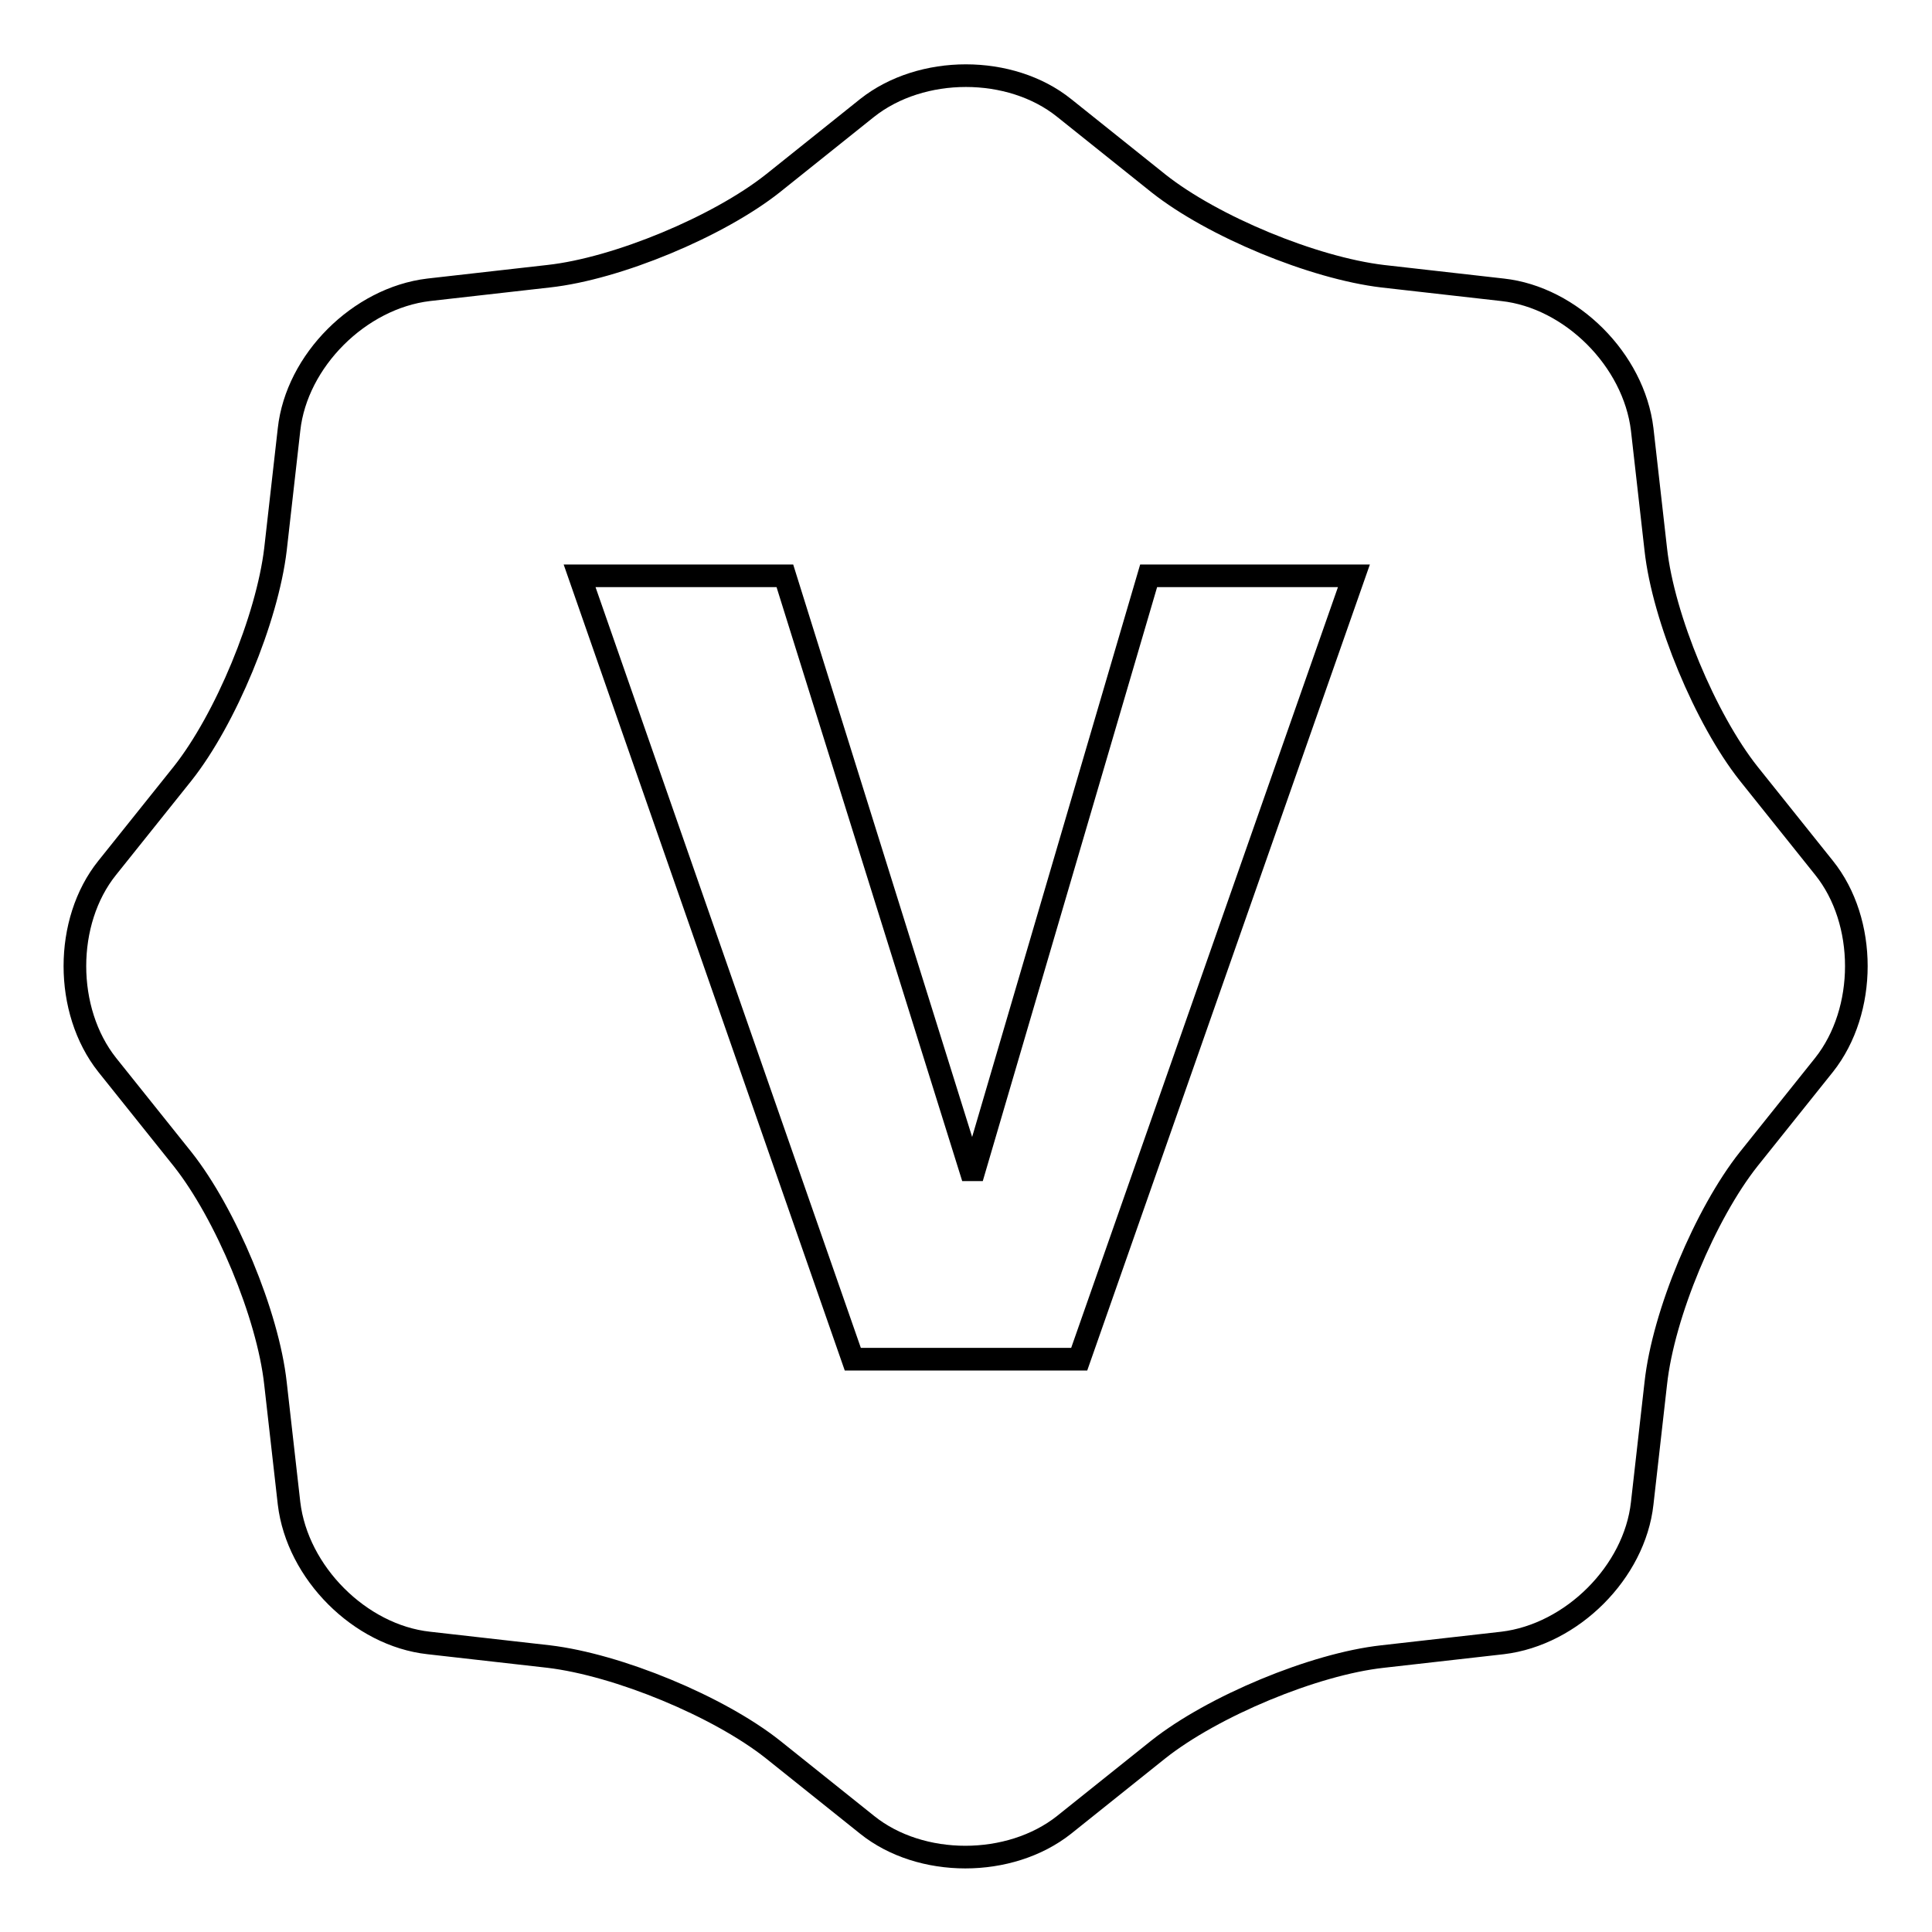 <?xml version="1.0" encoding="utf-8"?>
<!-- Svg Vector Icons : http://www.onlinewebfonts.com/icon -->
<!DOCTYPE svg PUBLIC "-//W3C//DTD SVG 1.1//EN" "http://www.w3.org/Graphics/SVG/1.1/DTD/svg11.dtd">
<svg version="1.1" xmlns="http://www.w3.org/2000/svg" xmlns:xlink="http://www.w3.org/1999/xlink" x="0px" y="0px" viewBox="0 0 256 256" enable-background="new 0 0 256 256" xml:space="preserve">
<g><g><path stroke-width="3" fill-opacity="0" stroke="#000000"  d="M241.7,141.1l-10,12.5c-5.7,7.2-11.3,20.5-12.3,29.7l-1.8,15.9c-1,9.1-9.3,17.4-18.5,18.5l-15.9,1.8c-9.1,1-22.5,6.6-29.7,12.3l-12.5,10c-7.2,5.7-19,5.7-26.1,0l-12.5-10c-7.2-5.7-20.5-11.2-29.7-12.3l-15.9-1.8c-9.1-1-17.4-9.3-18.5-18.5l-1.8-15.9c-1-9.1-6.6-22.5-12.3-29.7l-10-12.5c-5.7-7.2-5.7-19,0-26.1l10-12.5c5.7-7.2,11.2-20.5,12.3-29.7l1.8-15.9c1-9.1,9.3-17.4,18.5-18.5l15.9-1.8c9.1-1,22.5-6.6,29.7-12.3l12.5-10c7.2-5.7,19-5.7,26.1,0l12.5,10c7.2,5.7,20.5,11.2,29.7,12.3l15.9,1.8c9.1,1,17.4,9.3,18.5,18.5l1.8,15.9c1,9.1,6.6,22.5,12.3,29.7l10,12.5C247.4,122.1,247.4,133.9,241.7,141.1z M152.2,76.3L129.1,155h-0.5L104,76.3H76.8L113,180.1h30l36.4-103.8H152.2z"/></g></g>
</svg>